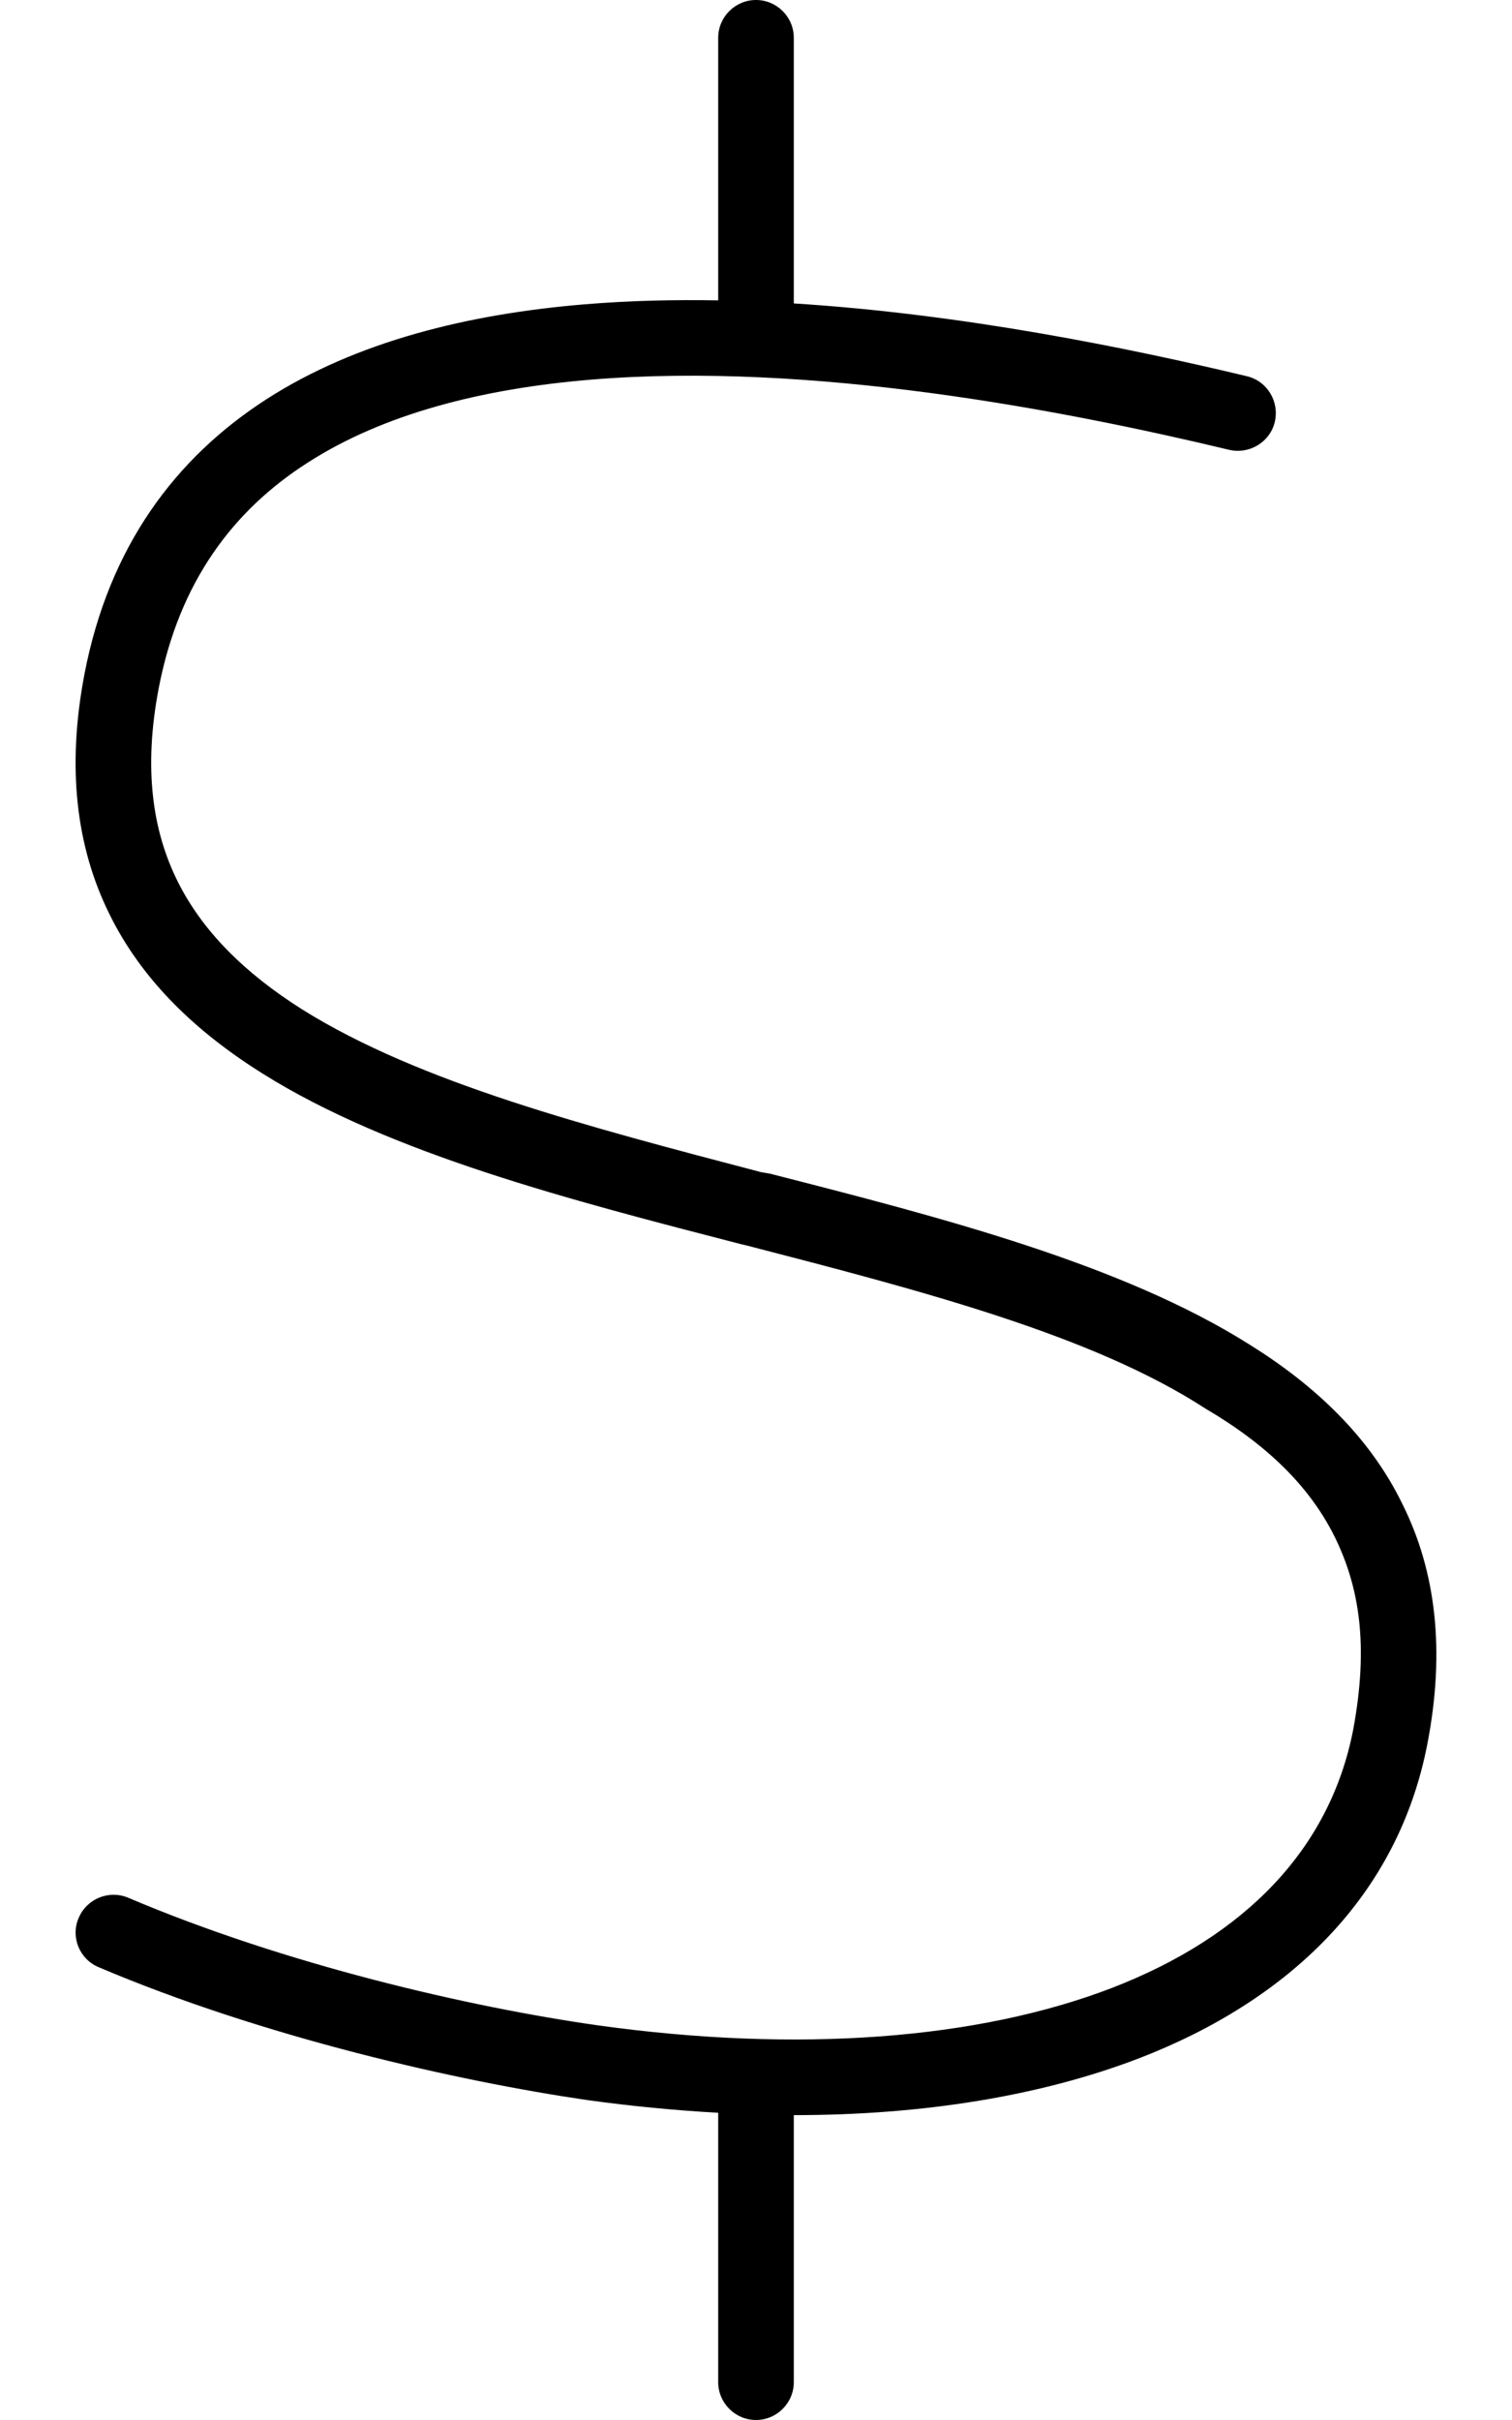 <svg xmlns="http://www.w3.org/2000/svg" viewBox="0 0 320 512"><!--! Font Awesome Pro 6.2.0 by @fontawesome - https://fontawesome.com License - https://fontawesome.com/license (Commercial License) Copyright 2022 Fonticons, Inc. --><path d="M168 64.2C203.8 66.44 238.8 73.6 263.9 79.6C268.2 80.63 270.8 84.95 269.8 89.25C268.8 93.54 264.4 96.19 260.1 95.16C224.9 86.73 171.7 76.48 125.1 80.32C101.9 82.24 81.05 87.62 65.06 97.92C49.33 108 37.92 123.1 33.59 145.6C30.34 162.6 32.28 175.7 37.51 186.3C42.79 197 51.81 205.9 64.01 213.6C88.79 229.1 124.5 238.4 161.1 248L162.9 248.3C199.3 257.6 237.4 267.4 264.5 284.5C278.3 293.1 289.9 304 296.8 318.2C303.9 332.4 305.9 349.2 302.1 368.9C295.9 401.1 272.9 423.2 241 435.5C220.1 443.5 195.2 447.5 168 447.5V504C168 508.4 164.4 512 160 512C155.6 512 152 508.4 152 504V447C142.9 446.5 133.6 445.6 124.2 444.3L124.2 444.3C96.82 440.3 55.69 431 20.88 416.2C16.81 414.5 14.91 409.8 16.64 405.8C18.36 401.7 23.06 399.8 27.12 401.5C60.3 415.6 99.1 424.6 126.5 428.5C168.9 434.4 206.9 431.5 235.3 420.6C263.5 409.7 281.5 391.2 286.4 365.9C289.7 348.1 287.7 335.8 282.5 325.2C277.2 314.5 268.2 305.7 255.1 298C231.2 282.5 195.5 273.2 158 263.5L157.1 263.3C120.7 253.9 82.62 244.1 55.51 227.1C41.66 218.4 30.14 207.6 23.16 193.4C16.13 179.2 14.08 162.4 17.88 142.6C23.05 115.7 37.08 96.9 56.4 84.46C75.44 72.21 99.2 66.41 123.8 64.38C133.1 63.61 142.5 63.38 152 63.55V8C152 3.582 155.6 0 160 0C164.4 0 168 3.582 168 8L168 64.2z"/></svg>